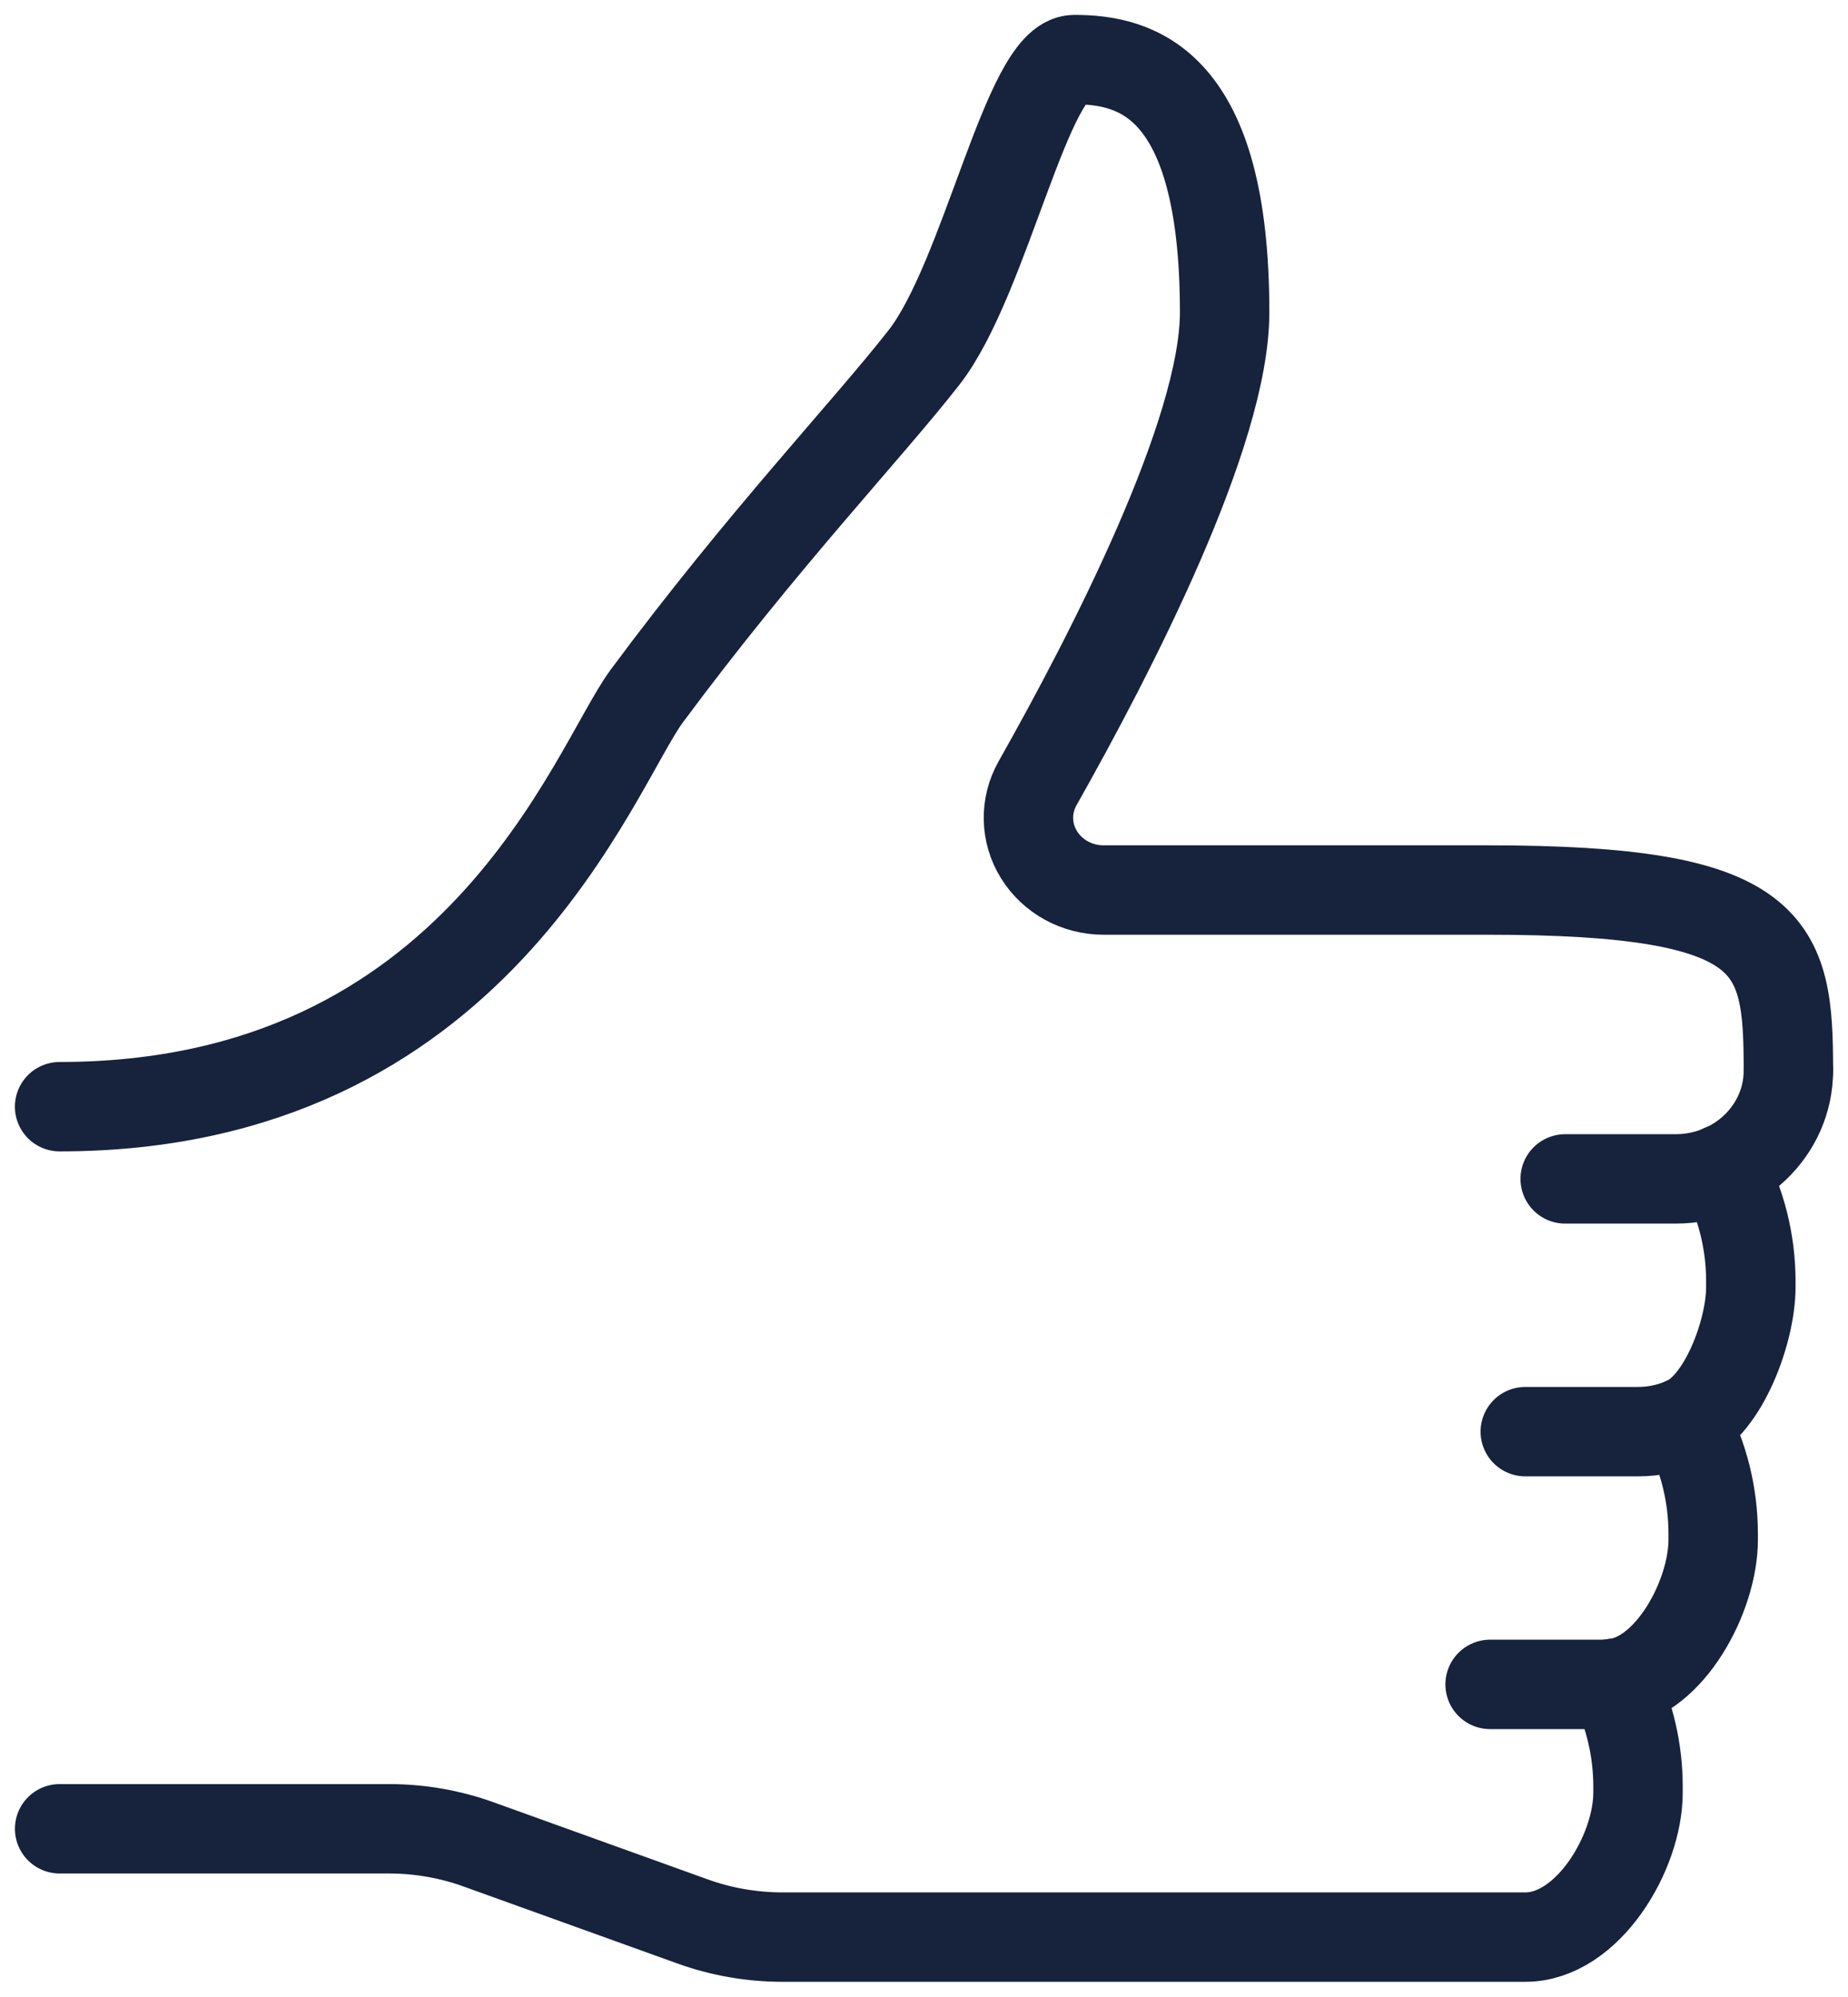 <?xml version="1.0" encoding="UTF-8"?>
<svg width="62px" height="67px" viewBox="0 0 62 67" version="1.1" xmlns="http://www.w3.org/2000/svg" xmlns:xlink="http://www.w3.org/1999/xlink">
    <title>E1BC75F5-3705-48B7-AA29-9041E84AD38F</title>
    <g id="PPC-LP" stroke="none" stroke-width="1" fill="none" fill-rule="evenodd" stroke-linecap="round" stroke-linejoin="round">
        <g id="The-Complete-Guide-to-Customer-Engagement" transform="translate(-769, -3118)" stroke="#17223C" stroke-width="3">
            <g id="the-3-most-important-benefits-of-engaged-customers-icon" transform="translate(771, 3120)">
                <path d="M58,33.923 C58,35.931 56.307,37.558 54.216,37.558 L50.512,37.558" id="Stroke-1"></path>
                <path d="M0,35.135 C14.028,35.135 17.914,23.767 19.701,21.354 C23.573,16.128 27.103,12.425 29,9.995 C31.063,7.355 32.466,0 34.043,0 C36.131,0 39.086,0.756 39.086,8.48 C39.086,12.521 35.292,19.889 32.809,24.285 C32.386,25.036 32.403,25.945 32.858,26.679 C33.311,27.413 34.134,27.865 35.024,27.865 L47.914,27.865 C57.605,27.865 58,29.684 58,33.924" id="Stroke-3"></path>
                <path d="M49.173,46.039 L52.956,46.039 C53.525,46.039 54.053,45.918 54.534,45.702 C55.832,45.143 56.74,42.659 56.74,41.193 L56.74,40.988 C56.74,39.668 56.412,38.369 55.793,37.219" id="Stroke-5"></path>
                <path d="M54.533,45.7 C55.151,46.851 55.477,48.147 55.477,49.467 L55.477,49.672 C55.477,51.54 54.03,54.277 52.163,54.485 C52.011,54.507 51.848,54.52 51.696,54.52 L47.993,54.52" id="Stroke-7"></path>
                <path d="M52.162,54.484 C52.679,55.561 52.955,56.736 52.955,57.949 L52.955,58.154 C52.955,60.165 51.268,63 49.174,63 L43.172,63 L24.256,63 C23.223,63 22.201,62.822 21.235,62.474 L14.07,59.894 C13.104,59.543 12.079,59.365 11.046,59.365 L0.001,59.365" id="Stroke-9"></path>
            </g>
        </g>
    </g>
</svg>